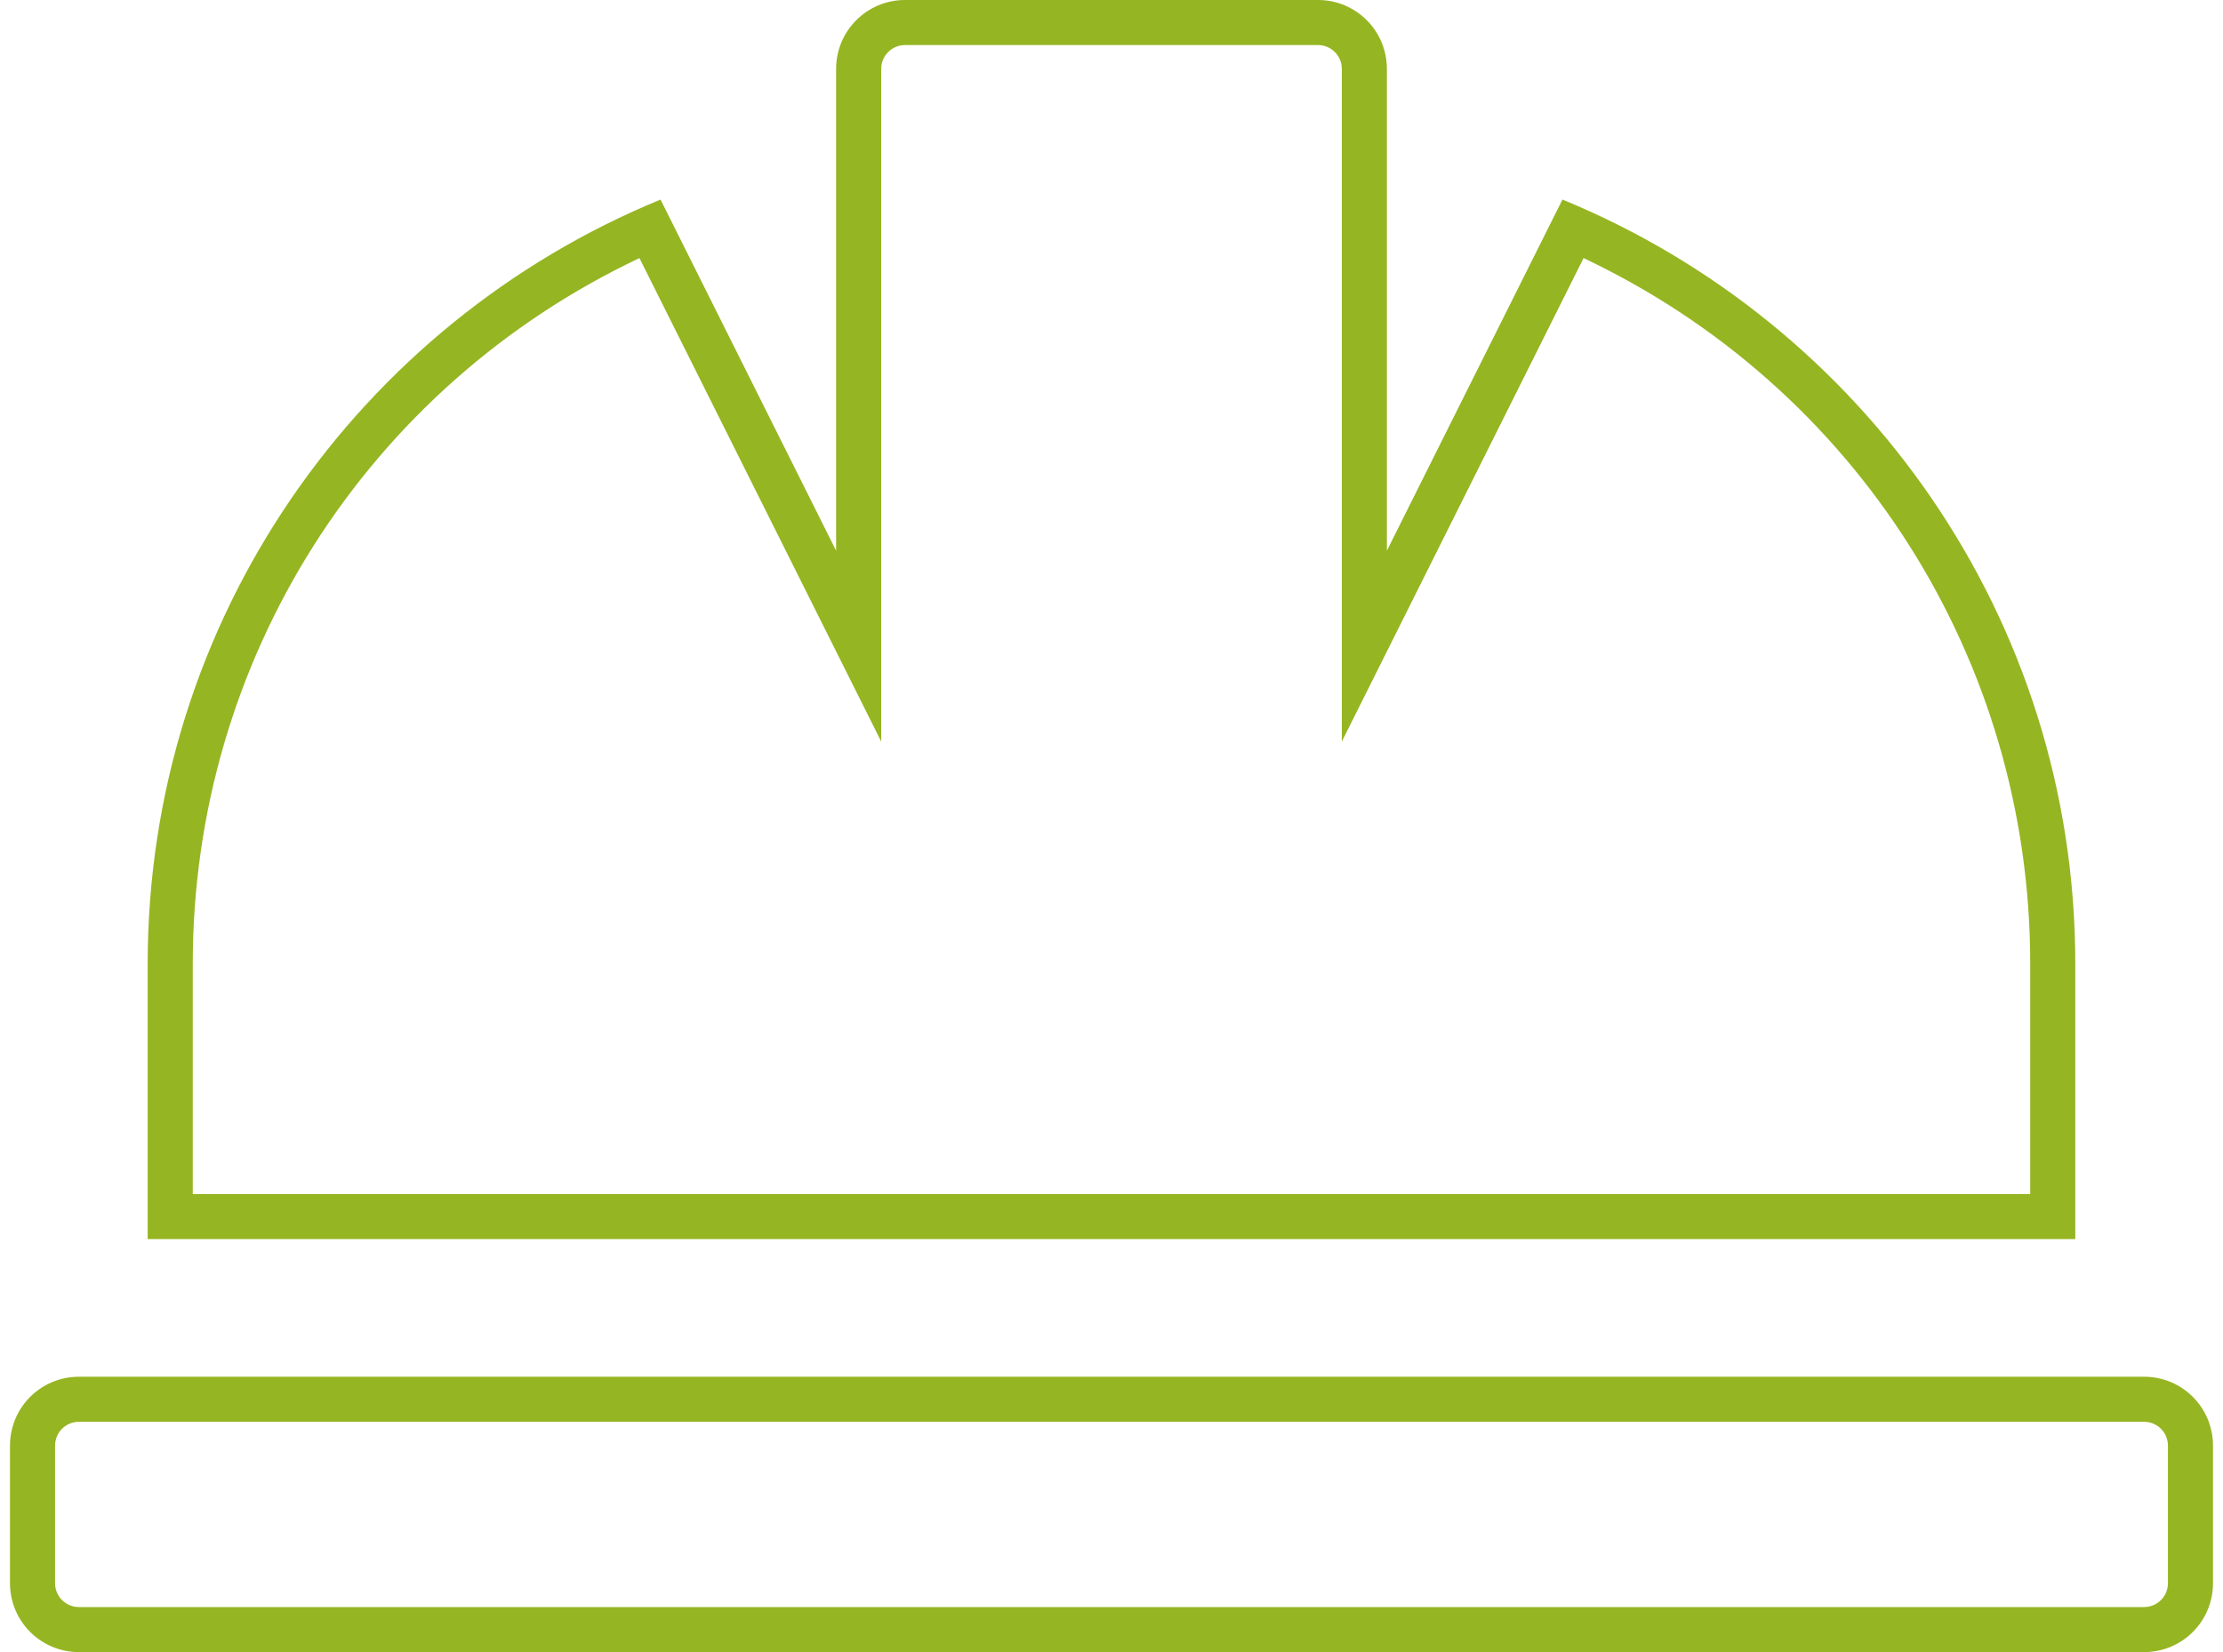 <?xml version="1.0" encoding="UTF-8"?> <!-- Generator: Adobe Illustrator 15.1.0, SVG Export Plug-In . SVG Version: 6.00 Build 0) --> <svg xmlns="http://www.w3.org/2000/svg" xmlns:xlink="http://www.w3.org/1999/xlink" version="1.1" id="Livello_1" x="0px" y="0px" width="74px" height="55px" viewBox="13 22.5 74 55" xml:space="preserve"> <g> <path fill="#96B522" d="M56.875,24c0.437,0,0.792,0.355,0.792,0.792v16.042v6.354l2.842-5.684l5.205-10.412 c9.078,4.295,14.869,13.37,14.869,23.491v7.667H19.417v-7.667c0-10.121,5.792-19.195,14.869-23.491l5.206,10.412l2.842,5.683 v-6.354V24.792c0-0.437,0.355-0.792,0.792-0.792H56.875 M84.375,69.833c0.437,0,0.792,0.355,0.792,0.792v4.583 c0,0.437-0.355,0.792-0.792,0.792h-68.75c-0.437,0-0.792-0.355-0.792-0.792v-4.583c0-0.437,0.355-0.792,0.792-0.792H84.375 M56.875,22.5h-13.75c-1.266,0-2.292,1.026-2.292,2.292v16.042l-5.845-11.69c-10.013,4.11-17.072,13.946-17.072,25.44v9.167h64.167 v-9.167c0-11.494-7.058-21.33-17.071-25.44l-5.845,11.69V24.792C59.167,23.526,58.142,22.5,56.875,22.5L56.875,22.5z M84.375,68.333h-68.75c-1.266,0-2.292,1.025-2.292,2.292v4.583c0,1.267,1.026,2.292,2.292,2.292h68.75 c1.267,0,2.292-1.025,2.292-2.292v-4.583C86.667,69.358,85.642,68.333,84.375,68.333L84.375,68.333z"></path> </g> </svg> 